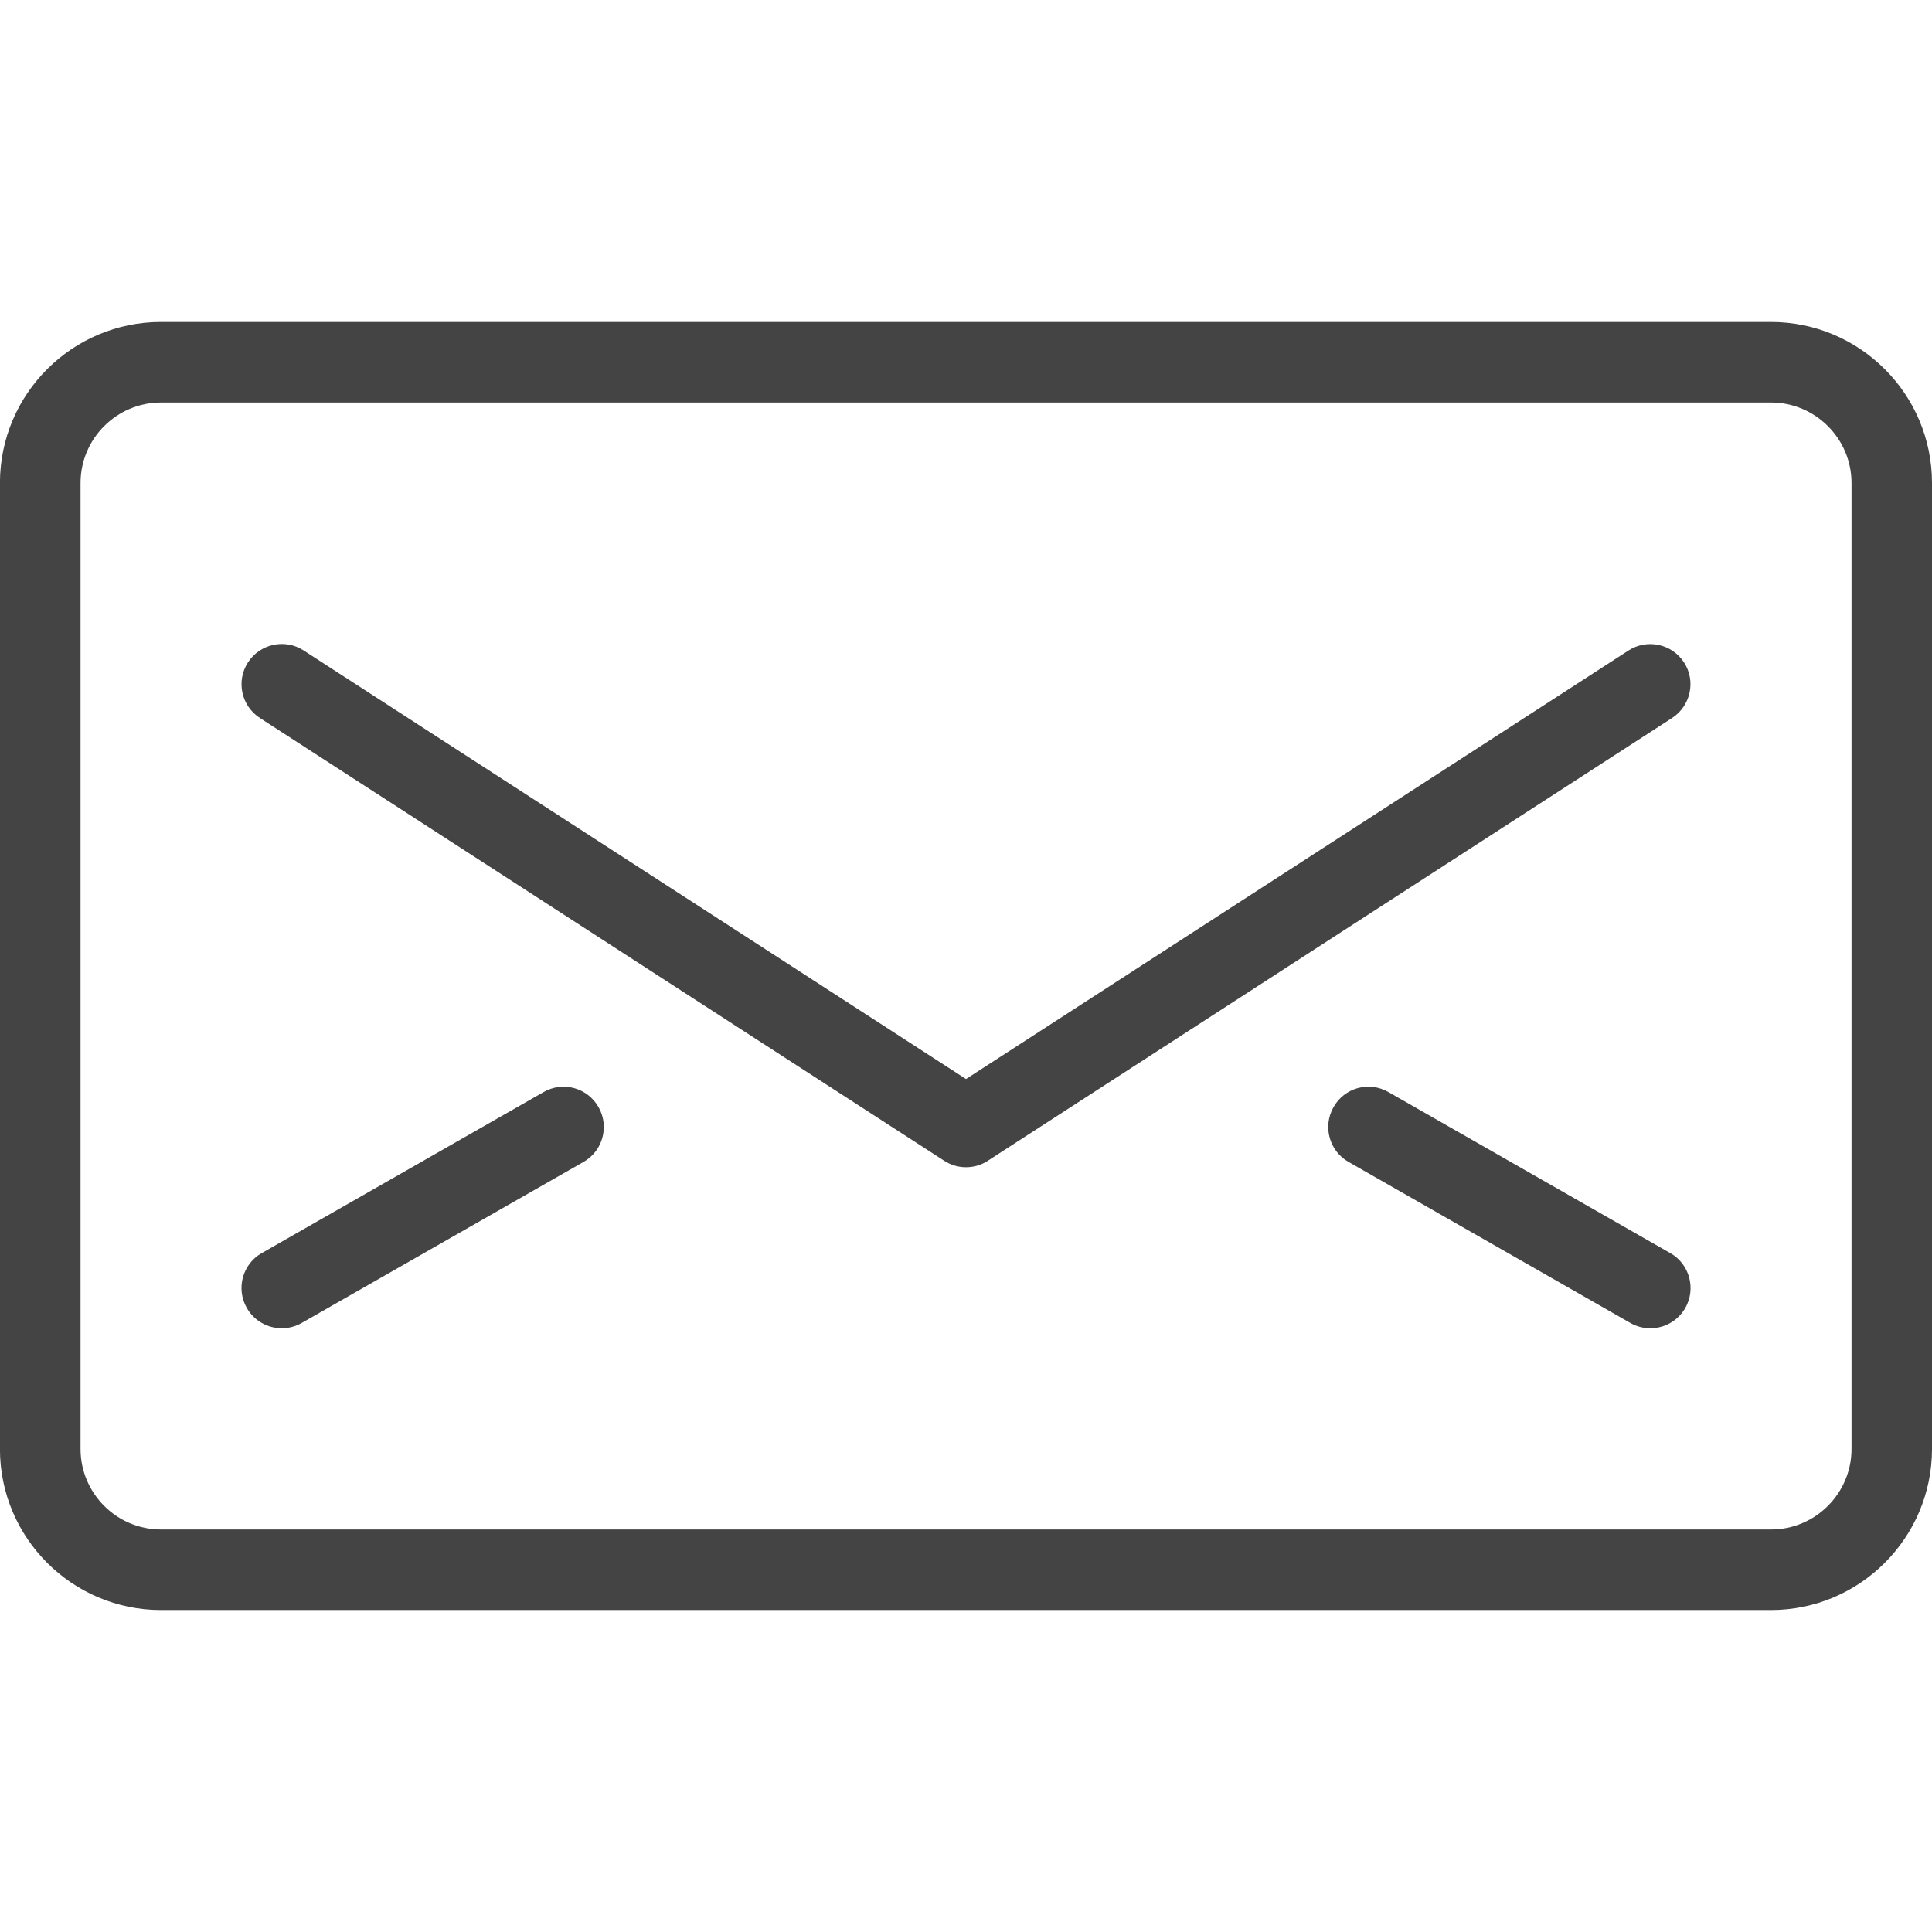 <!-- Generated by IcoMoon.io -->
<svg version="1.1" xmlns="http://www.w3.org/2000/svg" width="32" height="32" viewBox="0 0 32 32">
<title>email-2</title>
<path fill="#444" d="M29.333 5.333h-26.667c-1.471 0-2.667 1.195-2.667 2.667v16c0 1.471 1.196 2.667 2.667 2.667h26.667c1.471 0 2.667-1.196 2.667-2.667v-16c0-1.472-1.196-2.667-2.667-2.667zM30.667 24c0 0.735-0.599 1.333-1.333 1.333h-26.667c-0.735 0-1.333-0.599-1.333-1.333v-16c0-0.735 0.599-1.333 1.333-1.333h26.667c0.735 0 1.333 0.599 1.333 1.333v16z"></path>
<path fill="#444" d="M27.893 10.972c-0.2-0.308-0.612-0.397-0.921-0.197l-10.972 7.097-10.972-7.099c-0.308-0.199-0.721-0.111-0.921 0.199-0.2 0.308-0.111 0.721 0.199 0.921l11.333 7.333c0.111 0.072 0.236 0.107 0.361 0.107s0.252-0.035 0.361-0.107l11.333-7.333c0.309-0.2 0.399-0.613 0.199-0.921z"></path>
<path fill="#444" d="M9.003 18.088l-4.667 2.667c-0.32 0.181-0.431 0.589-0.248 0.909 0.123 0.216 0.348 0.336 0.579 0.336 0.112 0 0.225-0.028 0.331-0.088l4.667-2.667c0.32-0.181 0.431-0.589 0.248-0.909-0.184-0.321-0.589-0.432-0.909-0.248z"></path>
<path fill="#444" d="M27.664 20.755l-4.667-2.667c-0.321-0.185-0.728-0.073-0.909 0.248-0.183 0.32-0.072 0.728 0.248 0.909l4.667 2.667c0.104 0.060 0.219 0.088 0.331 0.088 0.232 0 0.456-0.12 0.58-0.336 0.181-0.319 0.071-0.728-0.249-0.909z"></path>
</svg>
